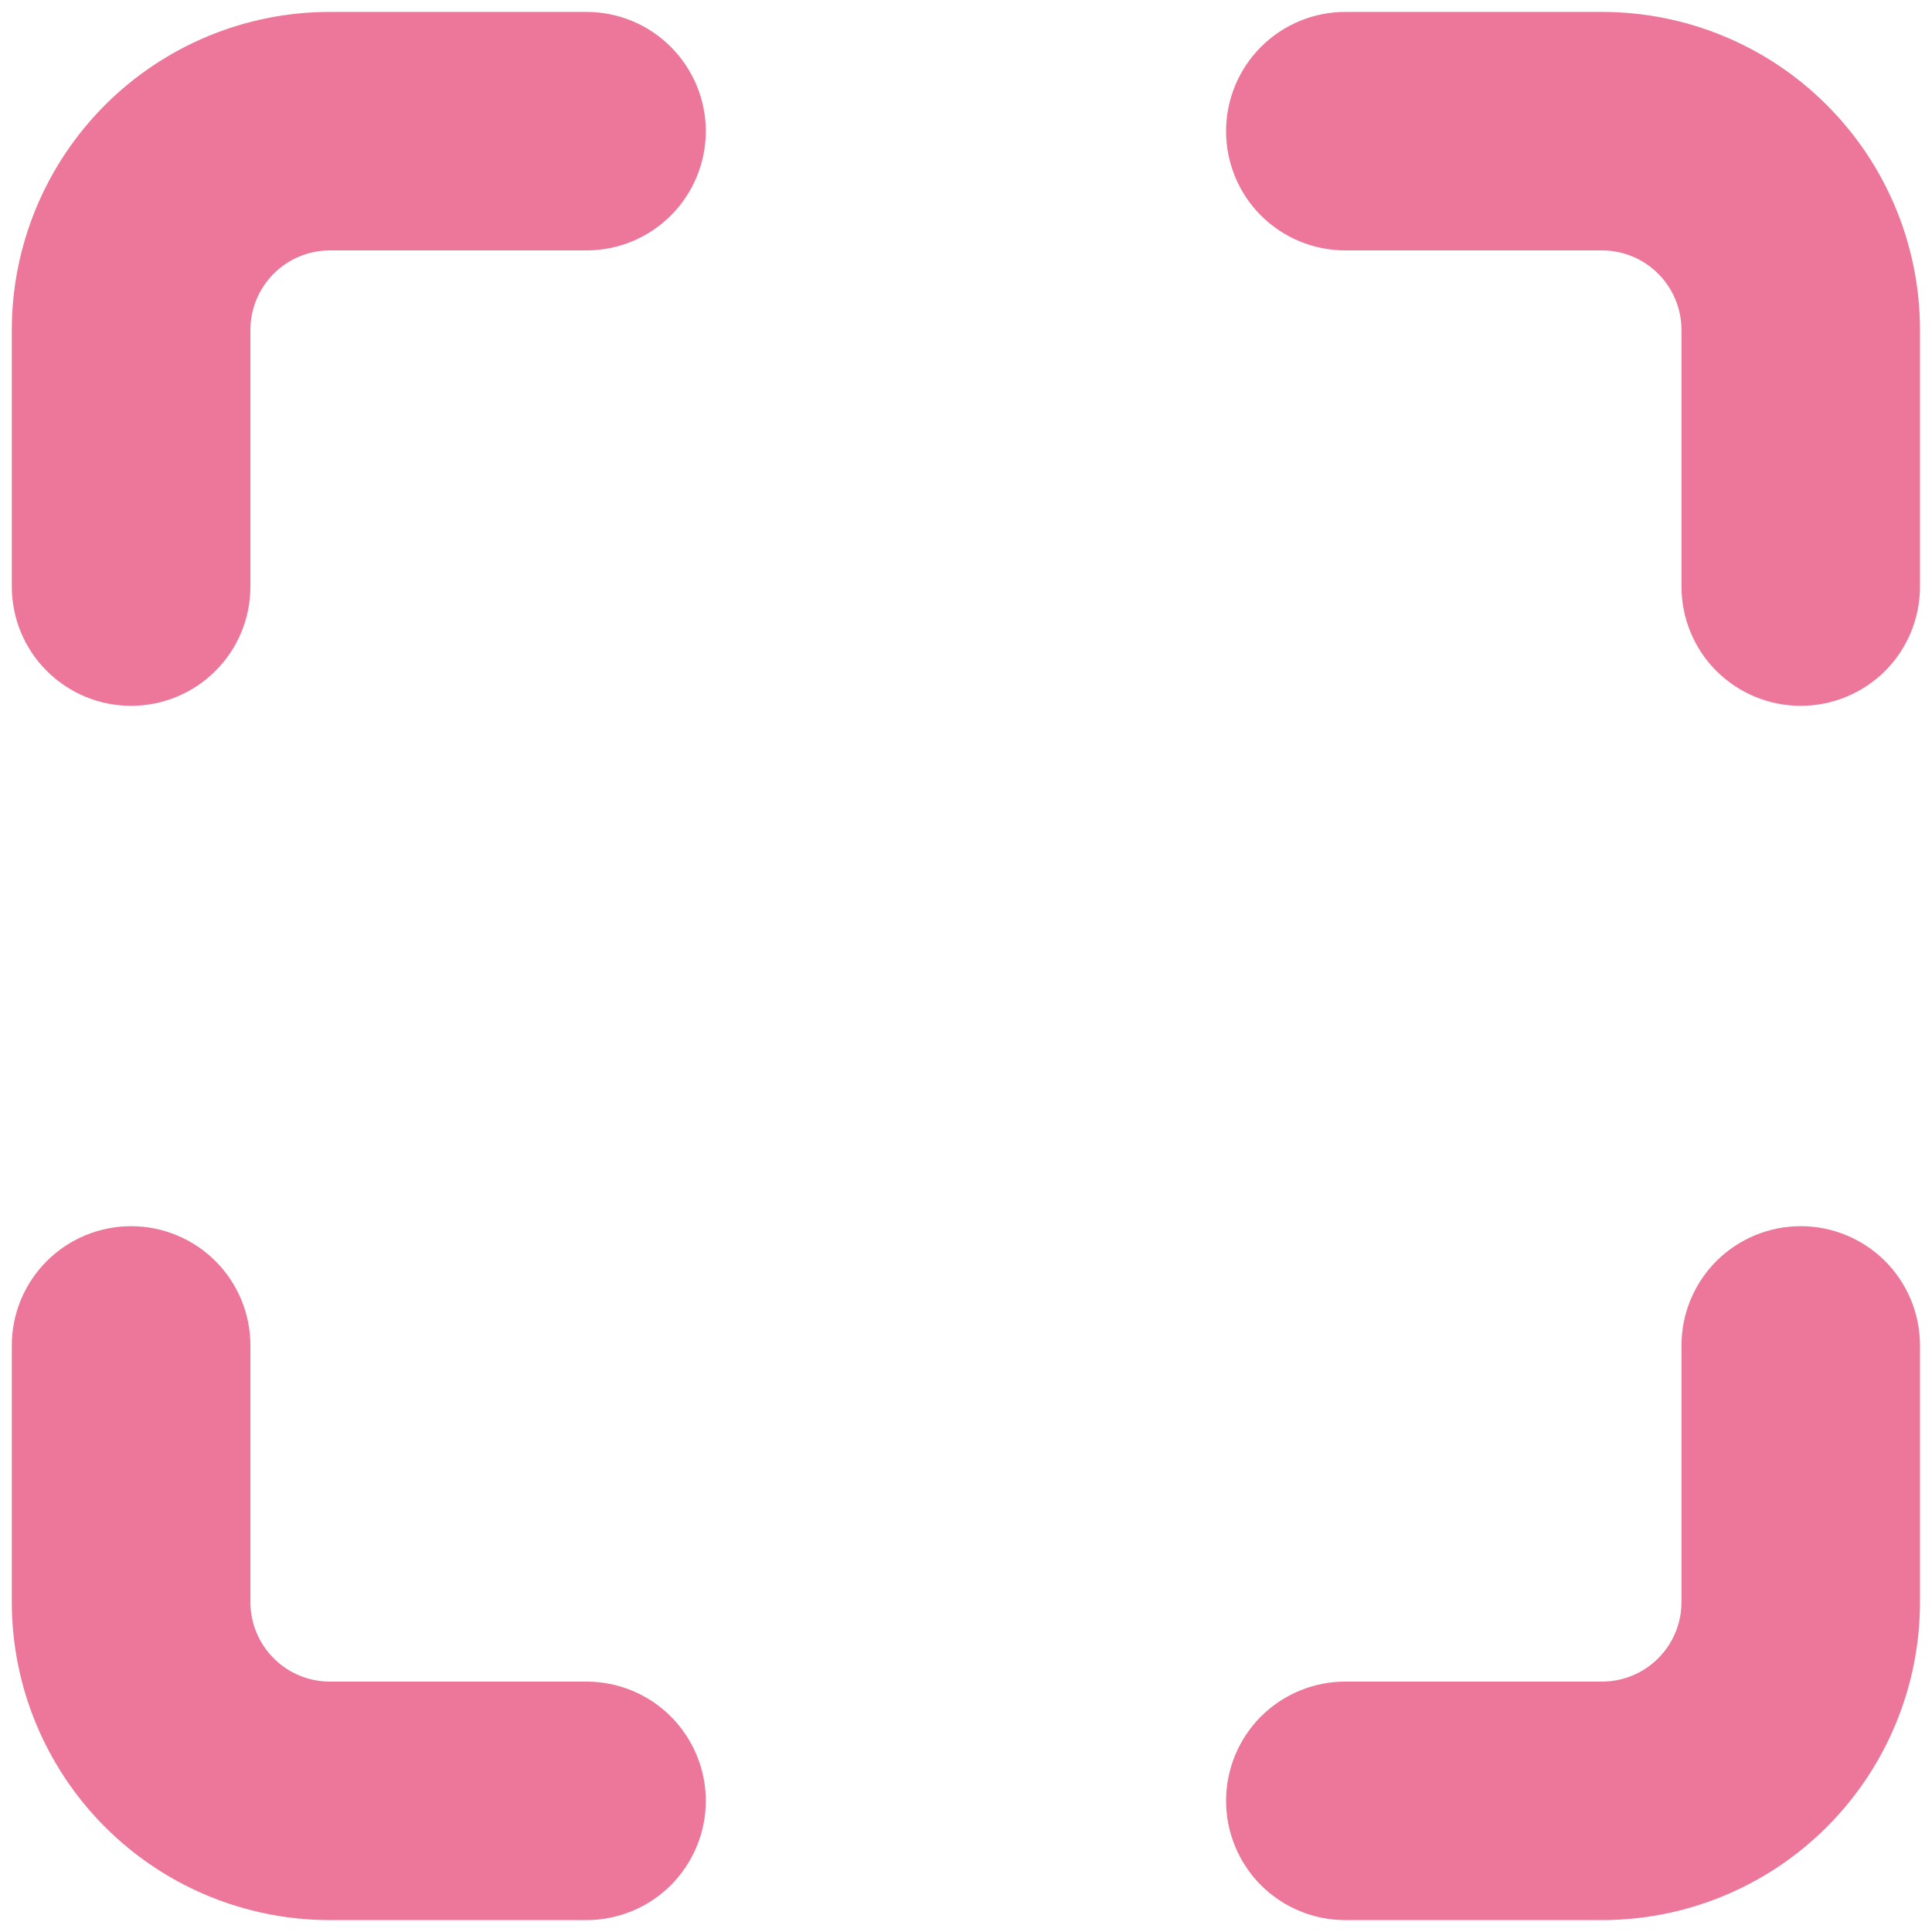 <svg width="18" height="18" viewBox="0 0 18 18" fill="none" xmlns="http://www.w3.org/2000/svg">
    <path d="M3.073 2.333C2.877 2.333 2.688 2.411 2.55 2.55C2.411 2.689 2.333 2.878 2.333 3.074V5.465C2.333 5.76 2.216 6.043 2.007 6.251C1.799 6.459 1.516 6.576 1.221 6.576C0.927 6.576 0.644 6.459 0.436 6.251C0.227 6.043 0.11 5.76 0.11 5.465V3.074C0.11 2.288 0.423 1.535 0.978 0.979C1.534 0.423 2.287 0.111 3.073 0.111H5.464C5.759 0.111 6.042 0.228 6.25 0.437C6.458 0.645 6.576 0.928 6.576 1.222C6.576 1.517 6.458 1.8 6.25 2.008C6.042 2.216 5.759 2.333 5.464 2.333H3.073ZM11.423 1.222C11.423 0.928 11.54 0.645 11.748 0.437C11.957 0.228 12.239 0.111 12.534 0.111H14.925C15.711 0.111 16.465 0.423 17.02 0.979C17.576 1.535 17.888 2.288 17.888 3.074V5.465C17.888 5.76 17.771 6.043 17.563 6.251C17.354 6.459 17.072 6.576 16.777 6.576C16.482 6.576 16.2 6.459 15.991 6.251C15.783 6.043 15.666 5.76 15.666 5.465V3.074C15.666 2.878 15.588 2.689 15.449 2.55C15.31 2.411 15.122 2.333 14.925 2.333H12.534C12.239 2.333 11.957 2.216 11.748 2.008C11.54 1.8 11.423 1.517 11.423 1.222ZM1.221 11.424C1.516 11.424 1.799 11.541 2.007 11.749C2.216 11.958 2.333 12.24 2.333 12.535V14.926C2.333 15.123 2.411 15.311 2.55 15.45C2.688 15.589 2.877 15.667 3.073 15.667H5.464C5.759 15.667 6.042 15.784 6.25 15.992C6.458 16.201 6.576 16.483 6.576 16.778C6.576 17.073 6.458 17.355 6.25 17.564C6.042 17.772 5.759 17.889 5.464 17.889H3.073C2.287 17.889 1.534 17.577 0.978 17.021C0.423 16.465 0.11 15.712 0.11 14.926V12.535C0.11 12.24 0.227 11.958 0.436 11.749C0.644 11.541 0.927 11.424 1.221 11.424ZM16.777 11.424C17.072 11.424 17.354 11.541 17.563 11.749C17.771 11.958 17.888 12.24 17.888 12.535V14.926C17.888 15.712 17.576 16.465 17.02 17.021C16.465 17.577 15.711 17.889 14.925 17.889H12.534C12.239 17.889 11.957 17.772 11.748 17.564C11.54 17.355 11.423 17.073 11.423 16.778C11.423 16.483 11.54 16.201 11.748 15.992C11.957 15.784 12.239 15.667 12.534 15.667H14.925C15.122 15.667 15.31 15.589 15.449 15.45C15.588 15.311 15.666 15.123 15.666 14.926V12.535C15.666 12.24 15.783 11.958 15.991 11.749C16.2 11.541 16.482 11.424 16.777 11.424Z" fill="#ED769B"/>
</svg>
